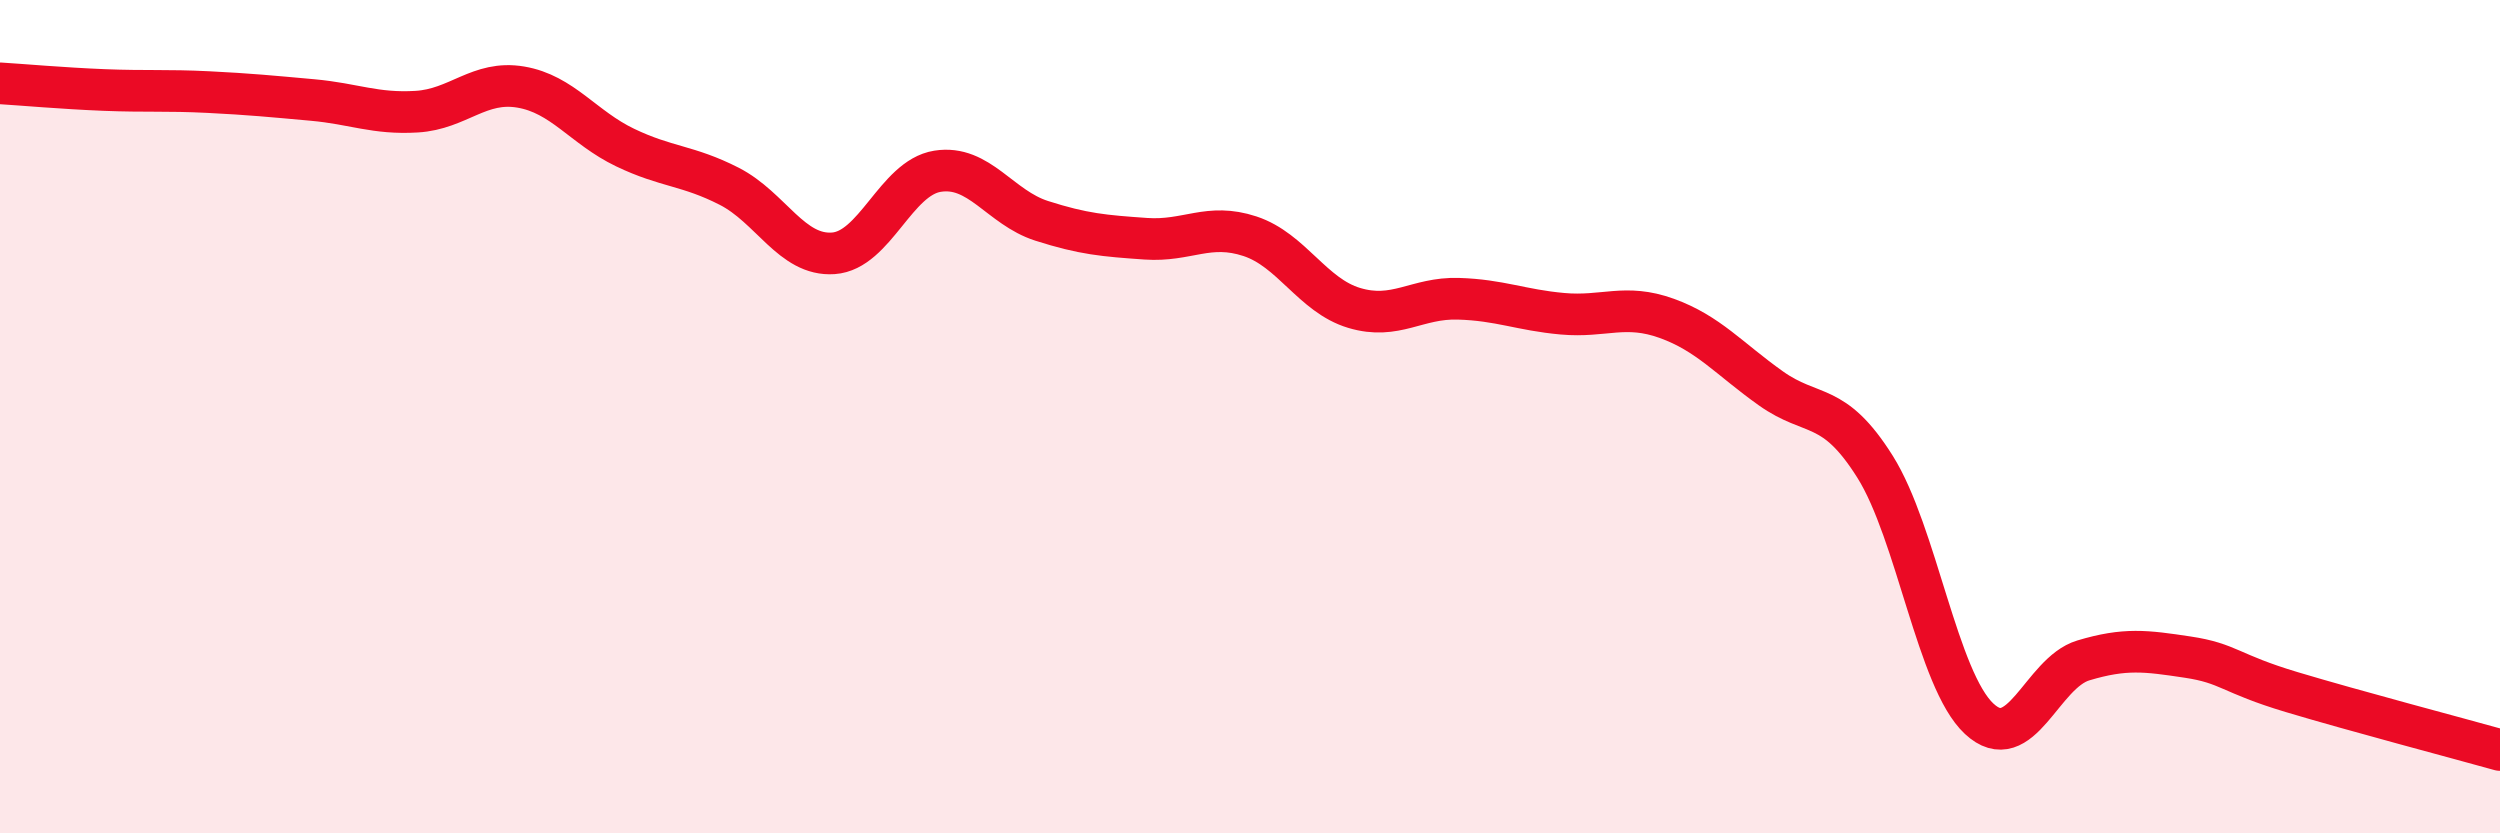
    <svg width="60" height="20" viewBox="0 0 60 20" xmlns="http://www.w3.org/2000/svg">
      <path
        d="M 0,2 C 0.5,2.03 1.5,2.12 2.5,2.16 C 3.5,2.2 4,2.16 5,2.21 C 6,2.26 6.5,2.31 7.5,2.4 C 8.5,2.49 9,2.74 10,2.68 C 11,2.62 11.5,1.92 12.5,2.09 C 13.5,2.26 14,3.06 15,3.54 C 16,4.02 16.5,3.96 17.5,4.47 C 18.5,4.98 19,6.15 20,6.08 C 21,6.01 21.5,4.27 22.5,4.11 C 23.5,3.95 24,4.98 25,5.3 C 26,5.62 26.5,5.66 27.5,5.73 C 28.5,5.8 29,5.34 30,5.67 C 31,6 31.5,7.09 32.5,7.39 C 33.5,7.69 34,7.14 35,7.17 C 36,7.2 36.5,7.44 37.5,7.53 C 38.5,7.62 39,7.28 40,7.64 C 41,8 41.5,8.61 42.5,9.32 C 43.5,10.03 44,9.61 45,11.2 C 46,12.79 46.5,16.32 47.5,17.25 C 48.5,18.18 49,16.15 50,15.85 C 51,15.55 51.5,15.62 52.5,15.77 C 53.5,15.92 53.5,16.16 55,16.61 C 56.5,17.06 59,17.72 60,18L60 20L0 20Z"
        fill="#EB0A25"
        opacity="0.1"
        stroke-linecap="round"
        stroke-linejoin="round"
      />
      <path
        d="M 0,2 C 0.5,2.03 1.5,2.12 2.5,2.16 C 3.5,2.2 4,2.16 5,2.21 C 6,2.26 6.5,2.31 7.5,2.4 C 8.5,2.49 9,2.74 10,2.68 C 11,2.62 11.5,1.92 12.5,2.09 C 13.5,2.26 14,3.06 15,3.54 C 16,4.02 16.5,3.96 17.5,4.47 C 18.5,4.98 19,6.15 20,6.08 C 21,6.01 21.5,4.27 22.5,4.11 C 23.5,3.95 24,4.98 25,5.3 C 26,5.62 26.5,5.66 27.5,5.73 C 28.5,5.8 29,5.34 30,5.67 C 31,6 31.5,7.09 32.5,7.39 C 33.5,7.69 34,7.14 35,7.17 C 36,7.2 36.5,7.44 37.5,7.53 C 38.5,7.62 39,7.28 40,7.64 C 41,8 41.5,8.61 42.5,9.32 C 43.5,10.03 44,9.61 45,11.2 C 46,12.79 46.5,16.32 47.5,17.25 C 48.5,18.18 49,16.15 50,15.85 C 51,15.55 51.5,15.62 52.5,15.77 C 53.5,15.92 53.5,16.16 55,16.61 C 56.5,17.06 59,17.72 60,18"
        stroke="#EB0A25"
        stroke-width="1"
        fill="none"
        stroke-linecap="round"
        stroke-linejoin="round"
      />
    </svg>
  